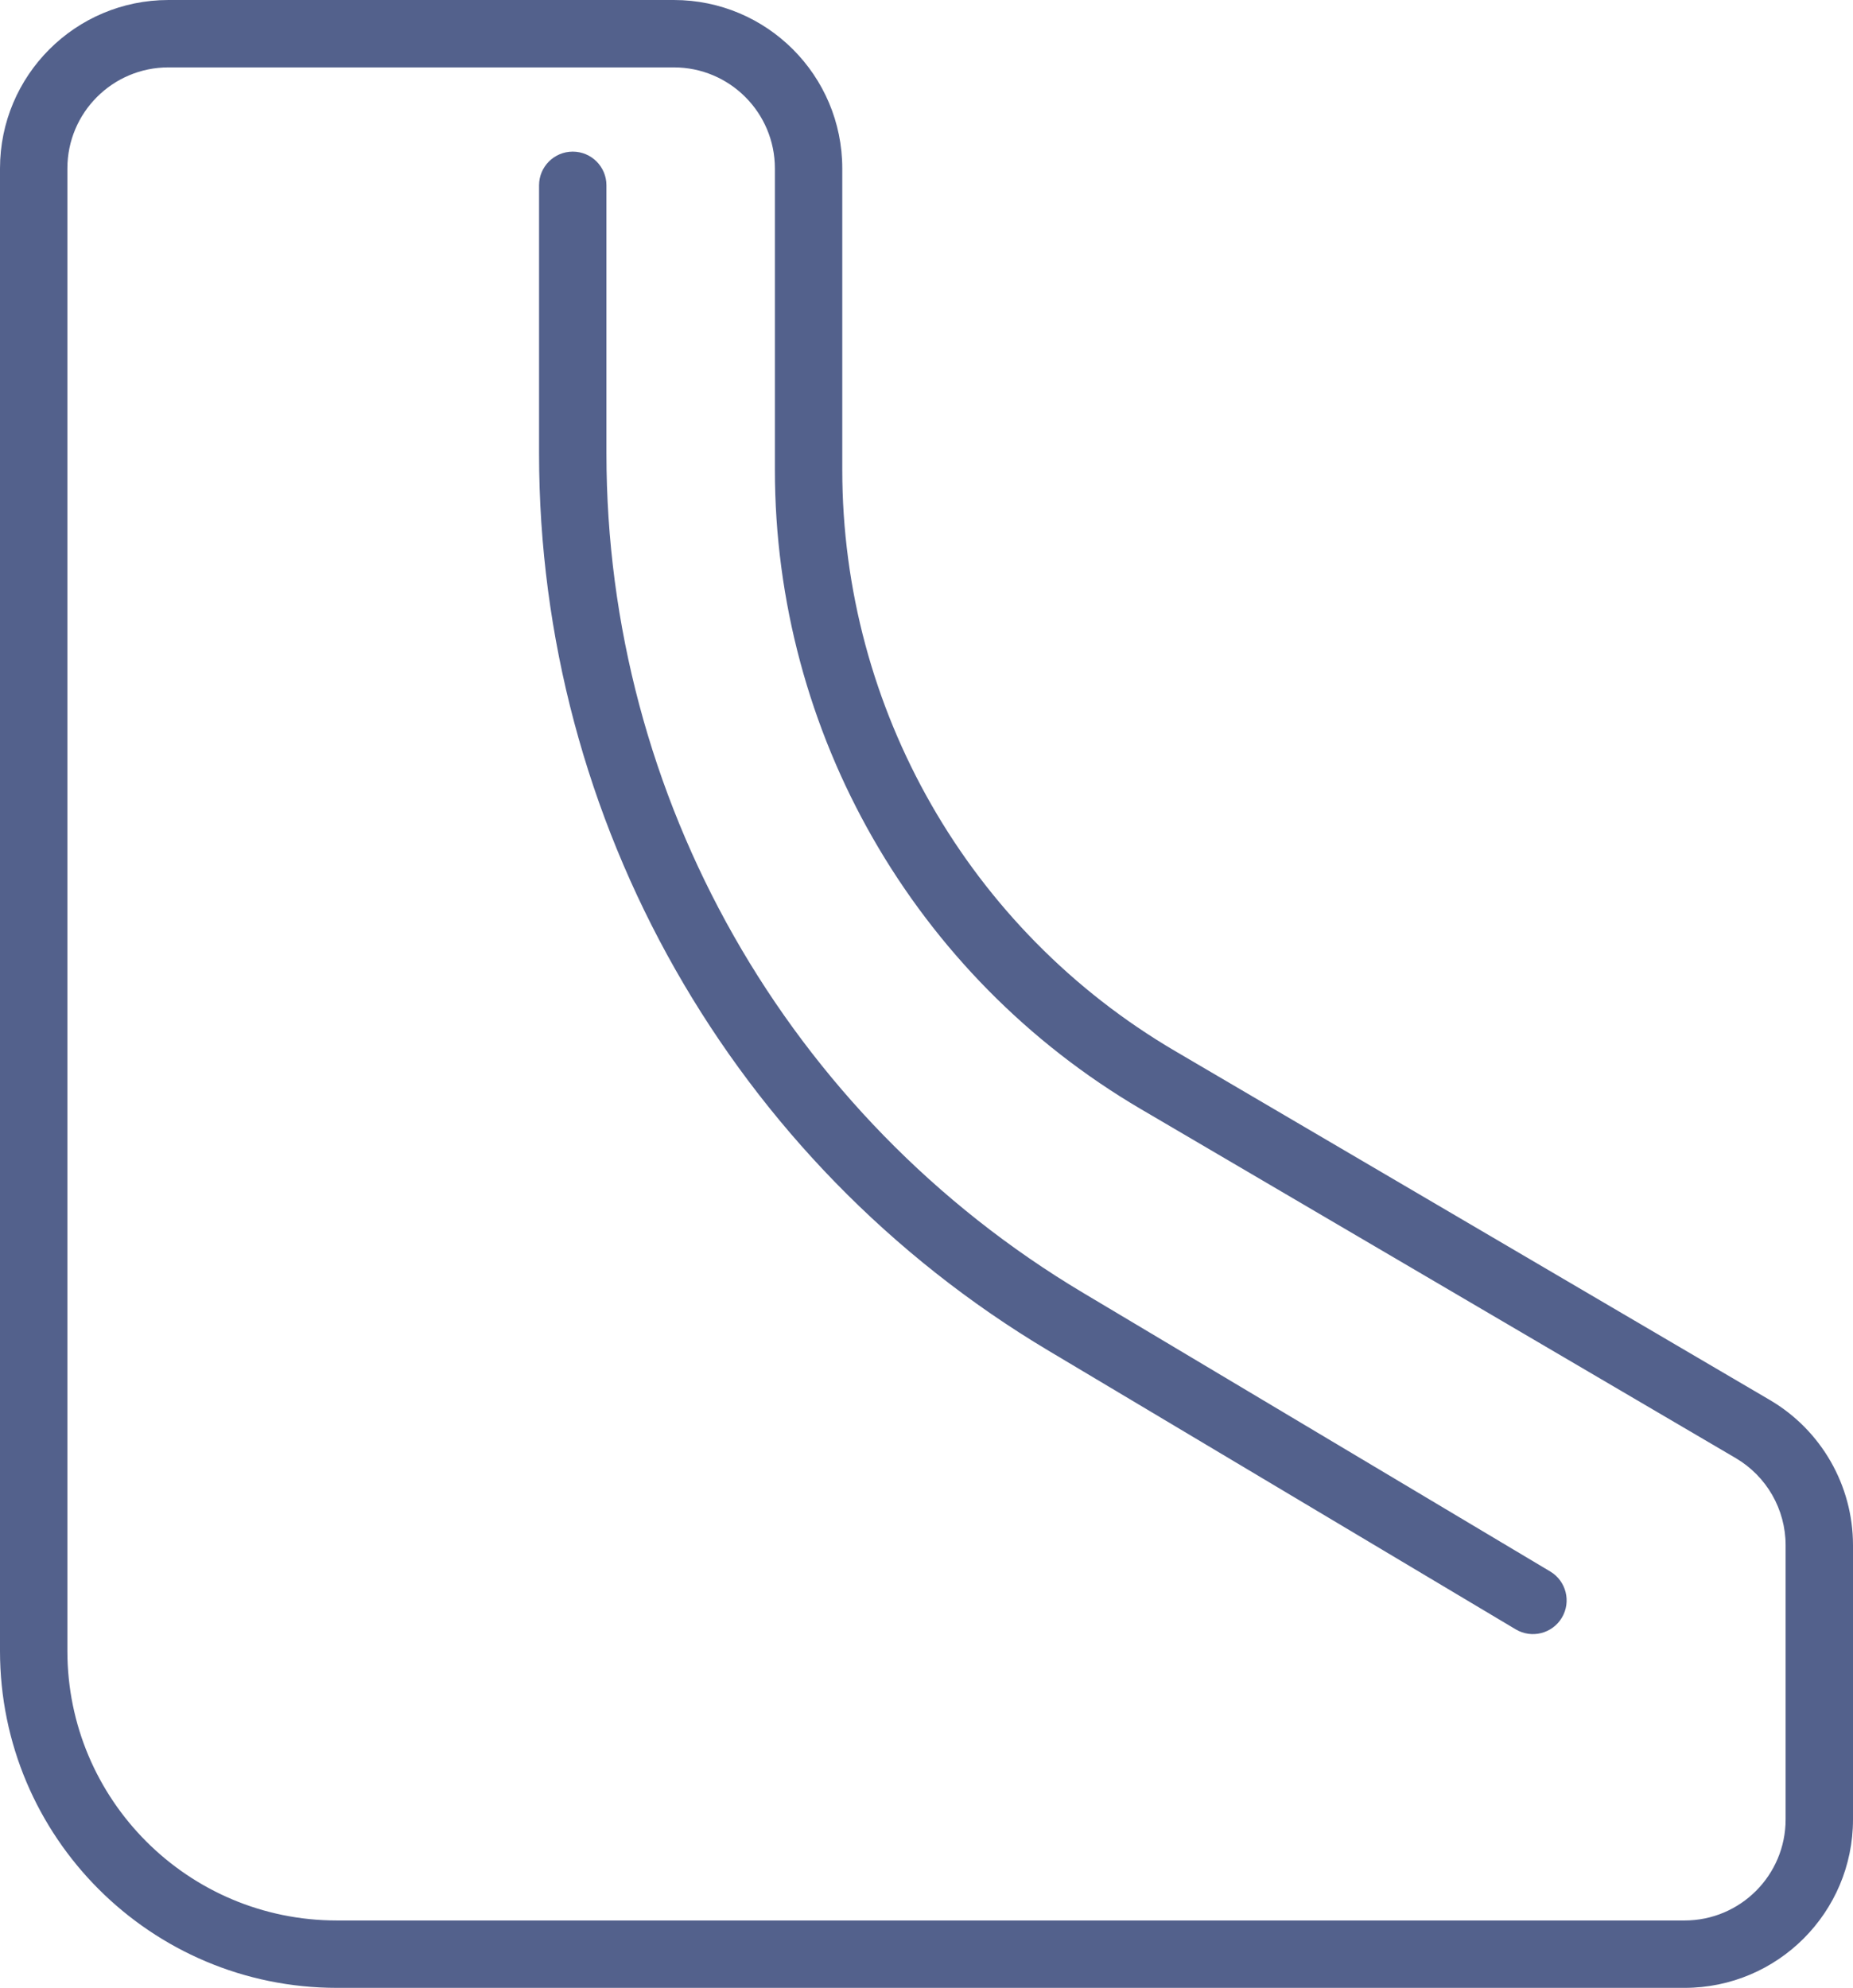 <?xml version="1.0" encoding="UTF-8"?> <svg xmlns="http://www.w3.org/2000/svg" width="55" height="59" viewBox="0 0 55 59" fill="none"><path d="M18 5.5C18 4.948 17.552 4.5 17 4.5C16.448 4.5 16 4.948 16 5.5V13.463C16 24.381 21.743 34.494 31.119 40.087L44.988 48.359C45.462 48.642 46.076 48.487 46.359 48.012C46.642 47.538 46.487 46.924 46.012 46.641L32.144 38.369C23.372 33.137 18 23.676 18 13.463V5.5Z" fill="#53618C"></path><path fill-rule="evenodd" clip-rule="evenodd" d="M5 0C2.239 0 0 2.239 0 5V49C0 54.523 4.477 59 10 59H50C52.761 59 55 56.761 55 54V45.864C55 44.09 54.06 42.449 52.53 41.551L34.88 31.196C28.76 27.606 25 21.041 25 13.946V5C25 2.239 22.761 0 20 0H5ZM2 5C2 3.343 3.343 2 5 2H20C21.657 2 23 3.343 23 5V13.946C23 21.751 27.136 28.972 33.868 32.921L51.518 43.276C52.436 43.815 53 44.799 53 45.864V54C53 55.657 51.657 57 50 57H10C5.582 57 2 53.418 2 49V5Z" fill="#53618C"></path></svg> 